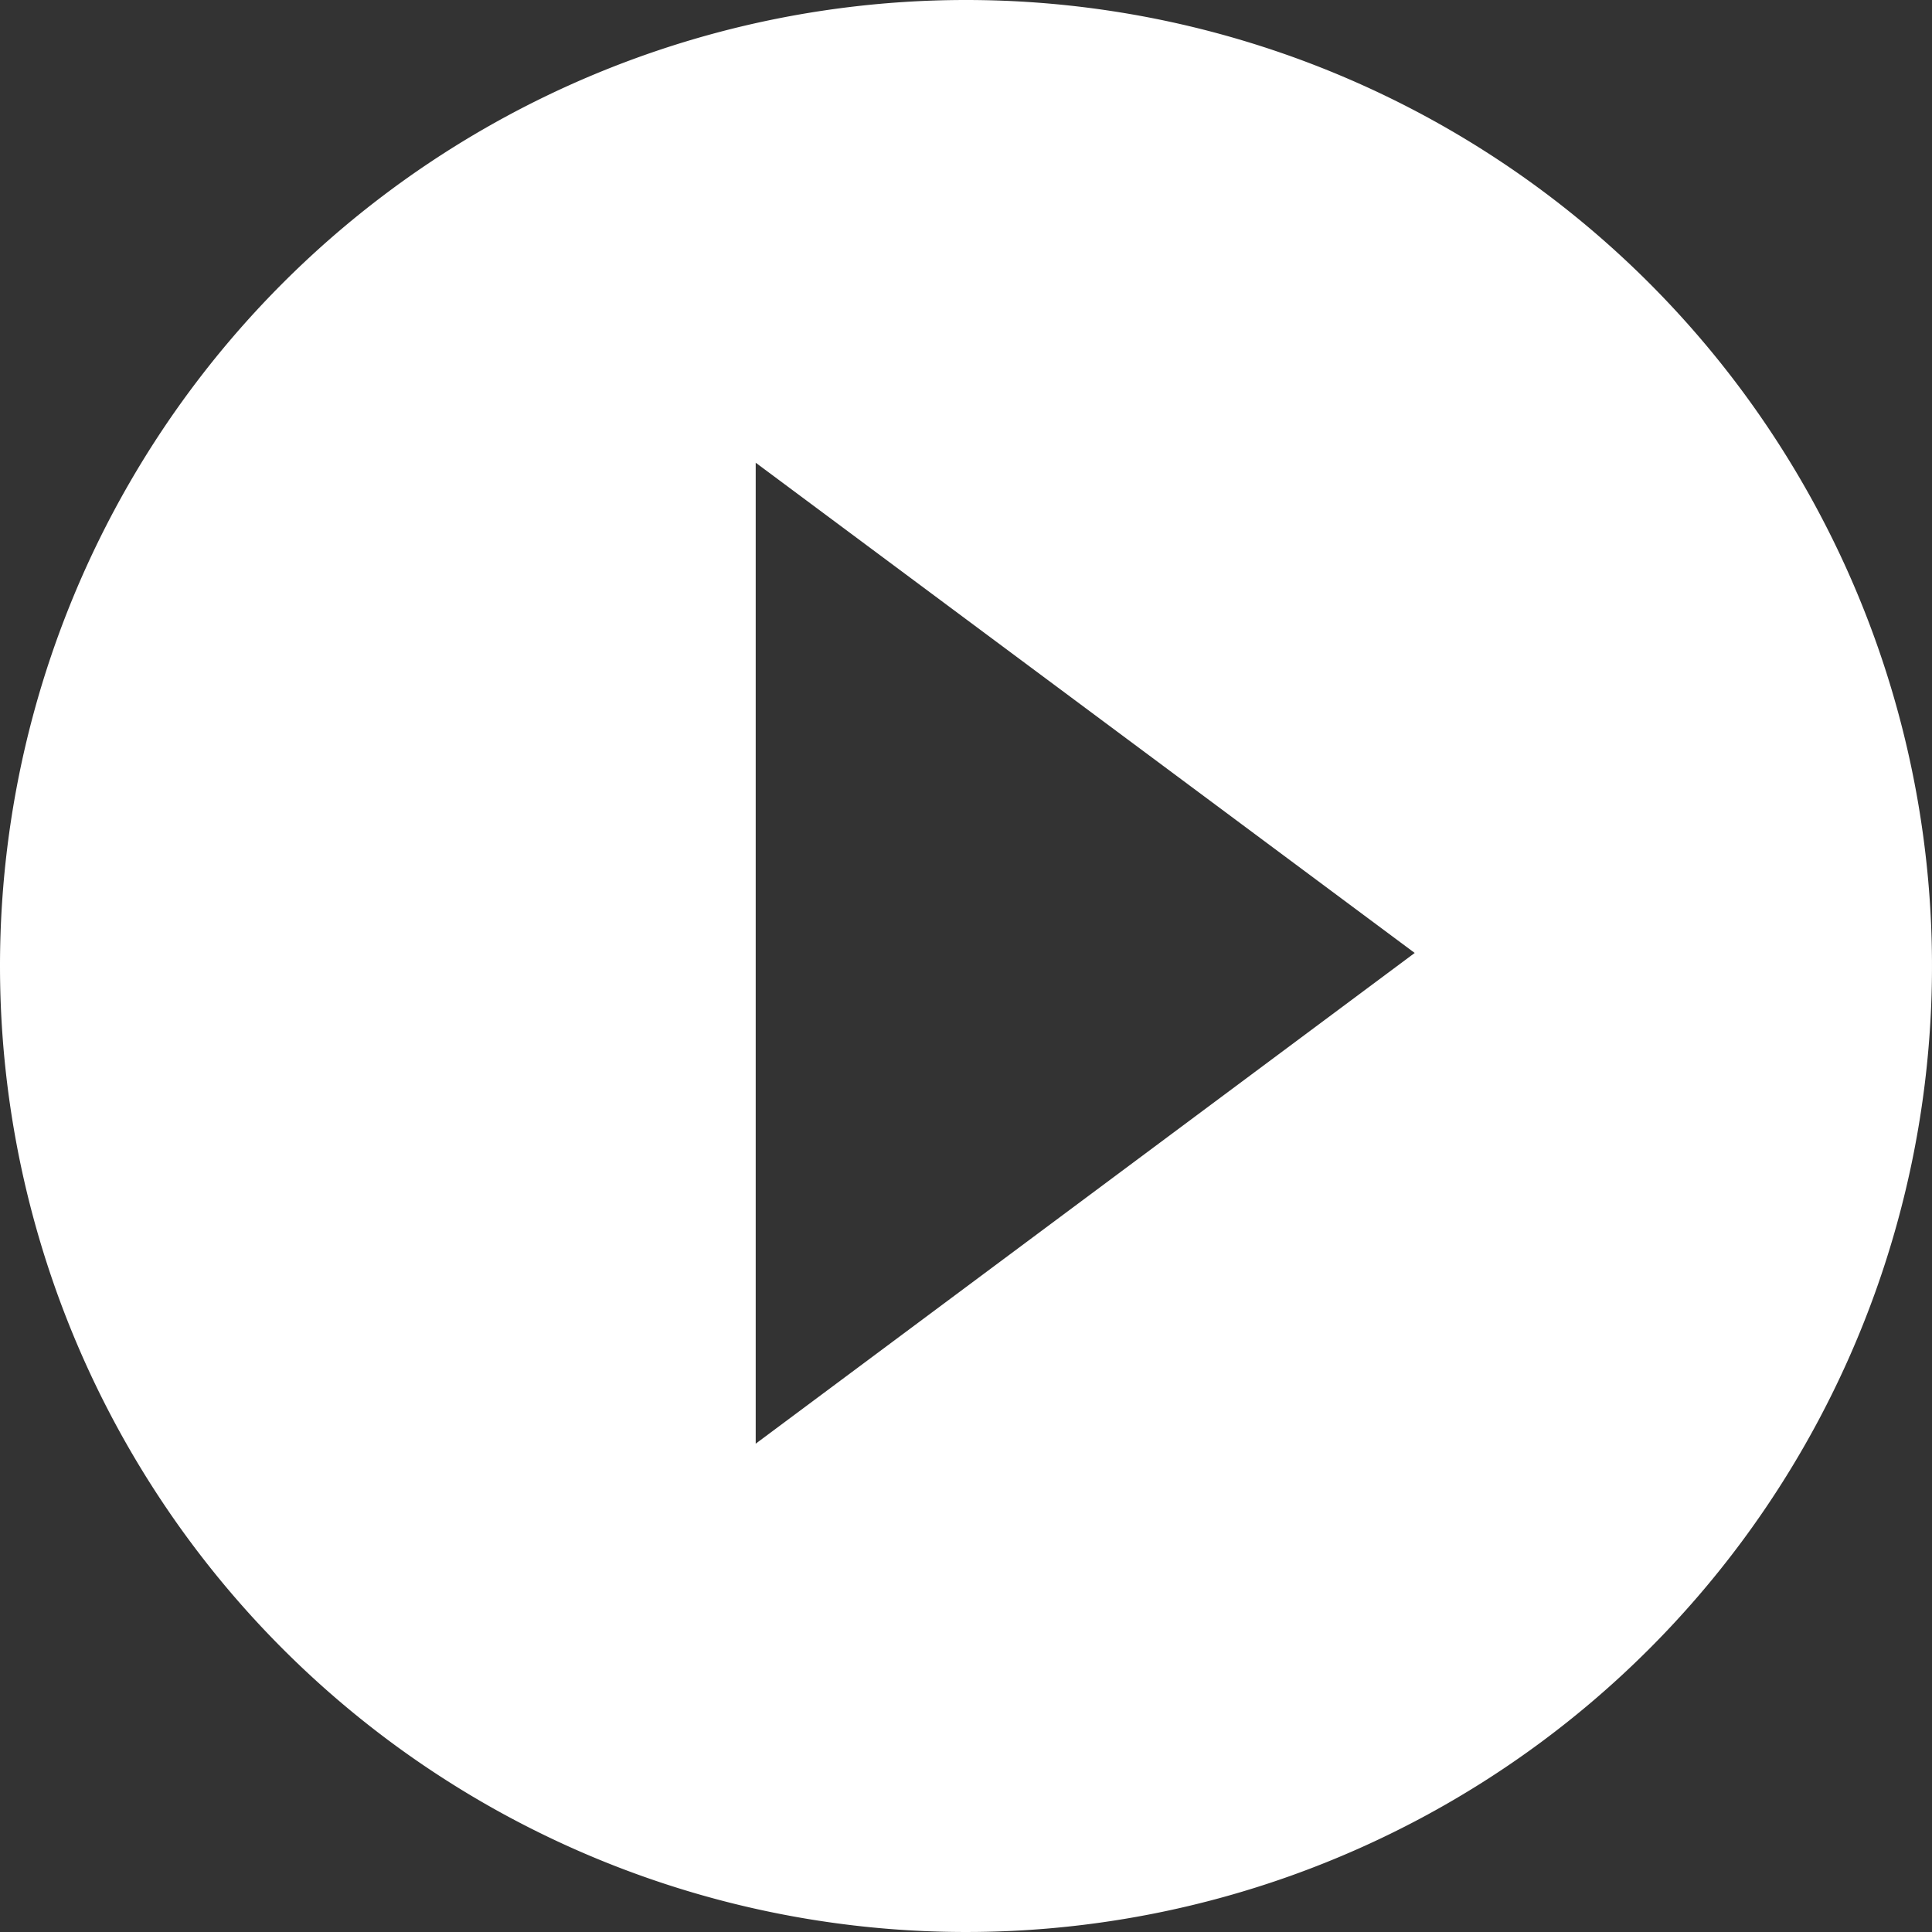 <svg id="btn-icon-sp" xmlns="http://www.w3.org/2000/svg" width="40" height="40" viewBox="0 0 40 40">
  <rect x="0" y="0" width="40" height="40" fill="#333333" stroke="none"/>
<defs>
    <style>
      .cls-1 {
        fill: #fff;
        fill-rule: evenodd;
      }
    </style>
  </defs>
  <path id="楕円形_3_のコピー" data-name="楕円形 3 のコピー" class="cls-1" d="M105,4305a20,20,0,1,1-20,20A20,20,0,0,1,105,4305Zm9.29,19.73-13.644-10.15v20.31Z" transform="translate(-85 -4305)"/>
</svg>
